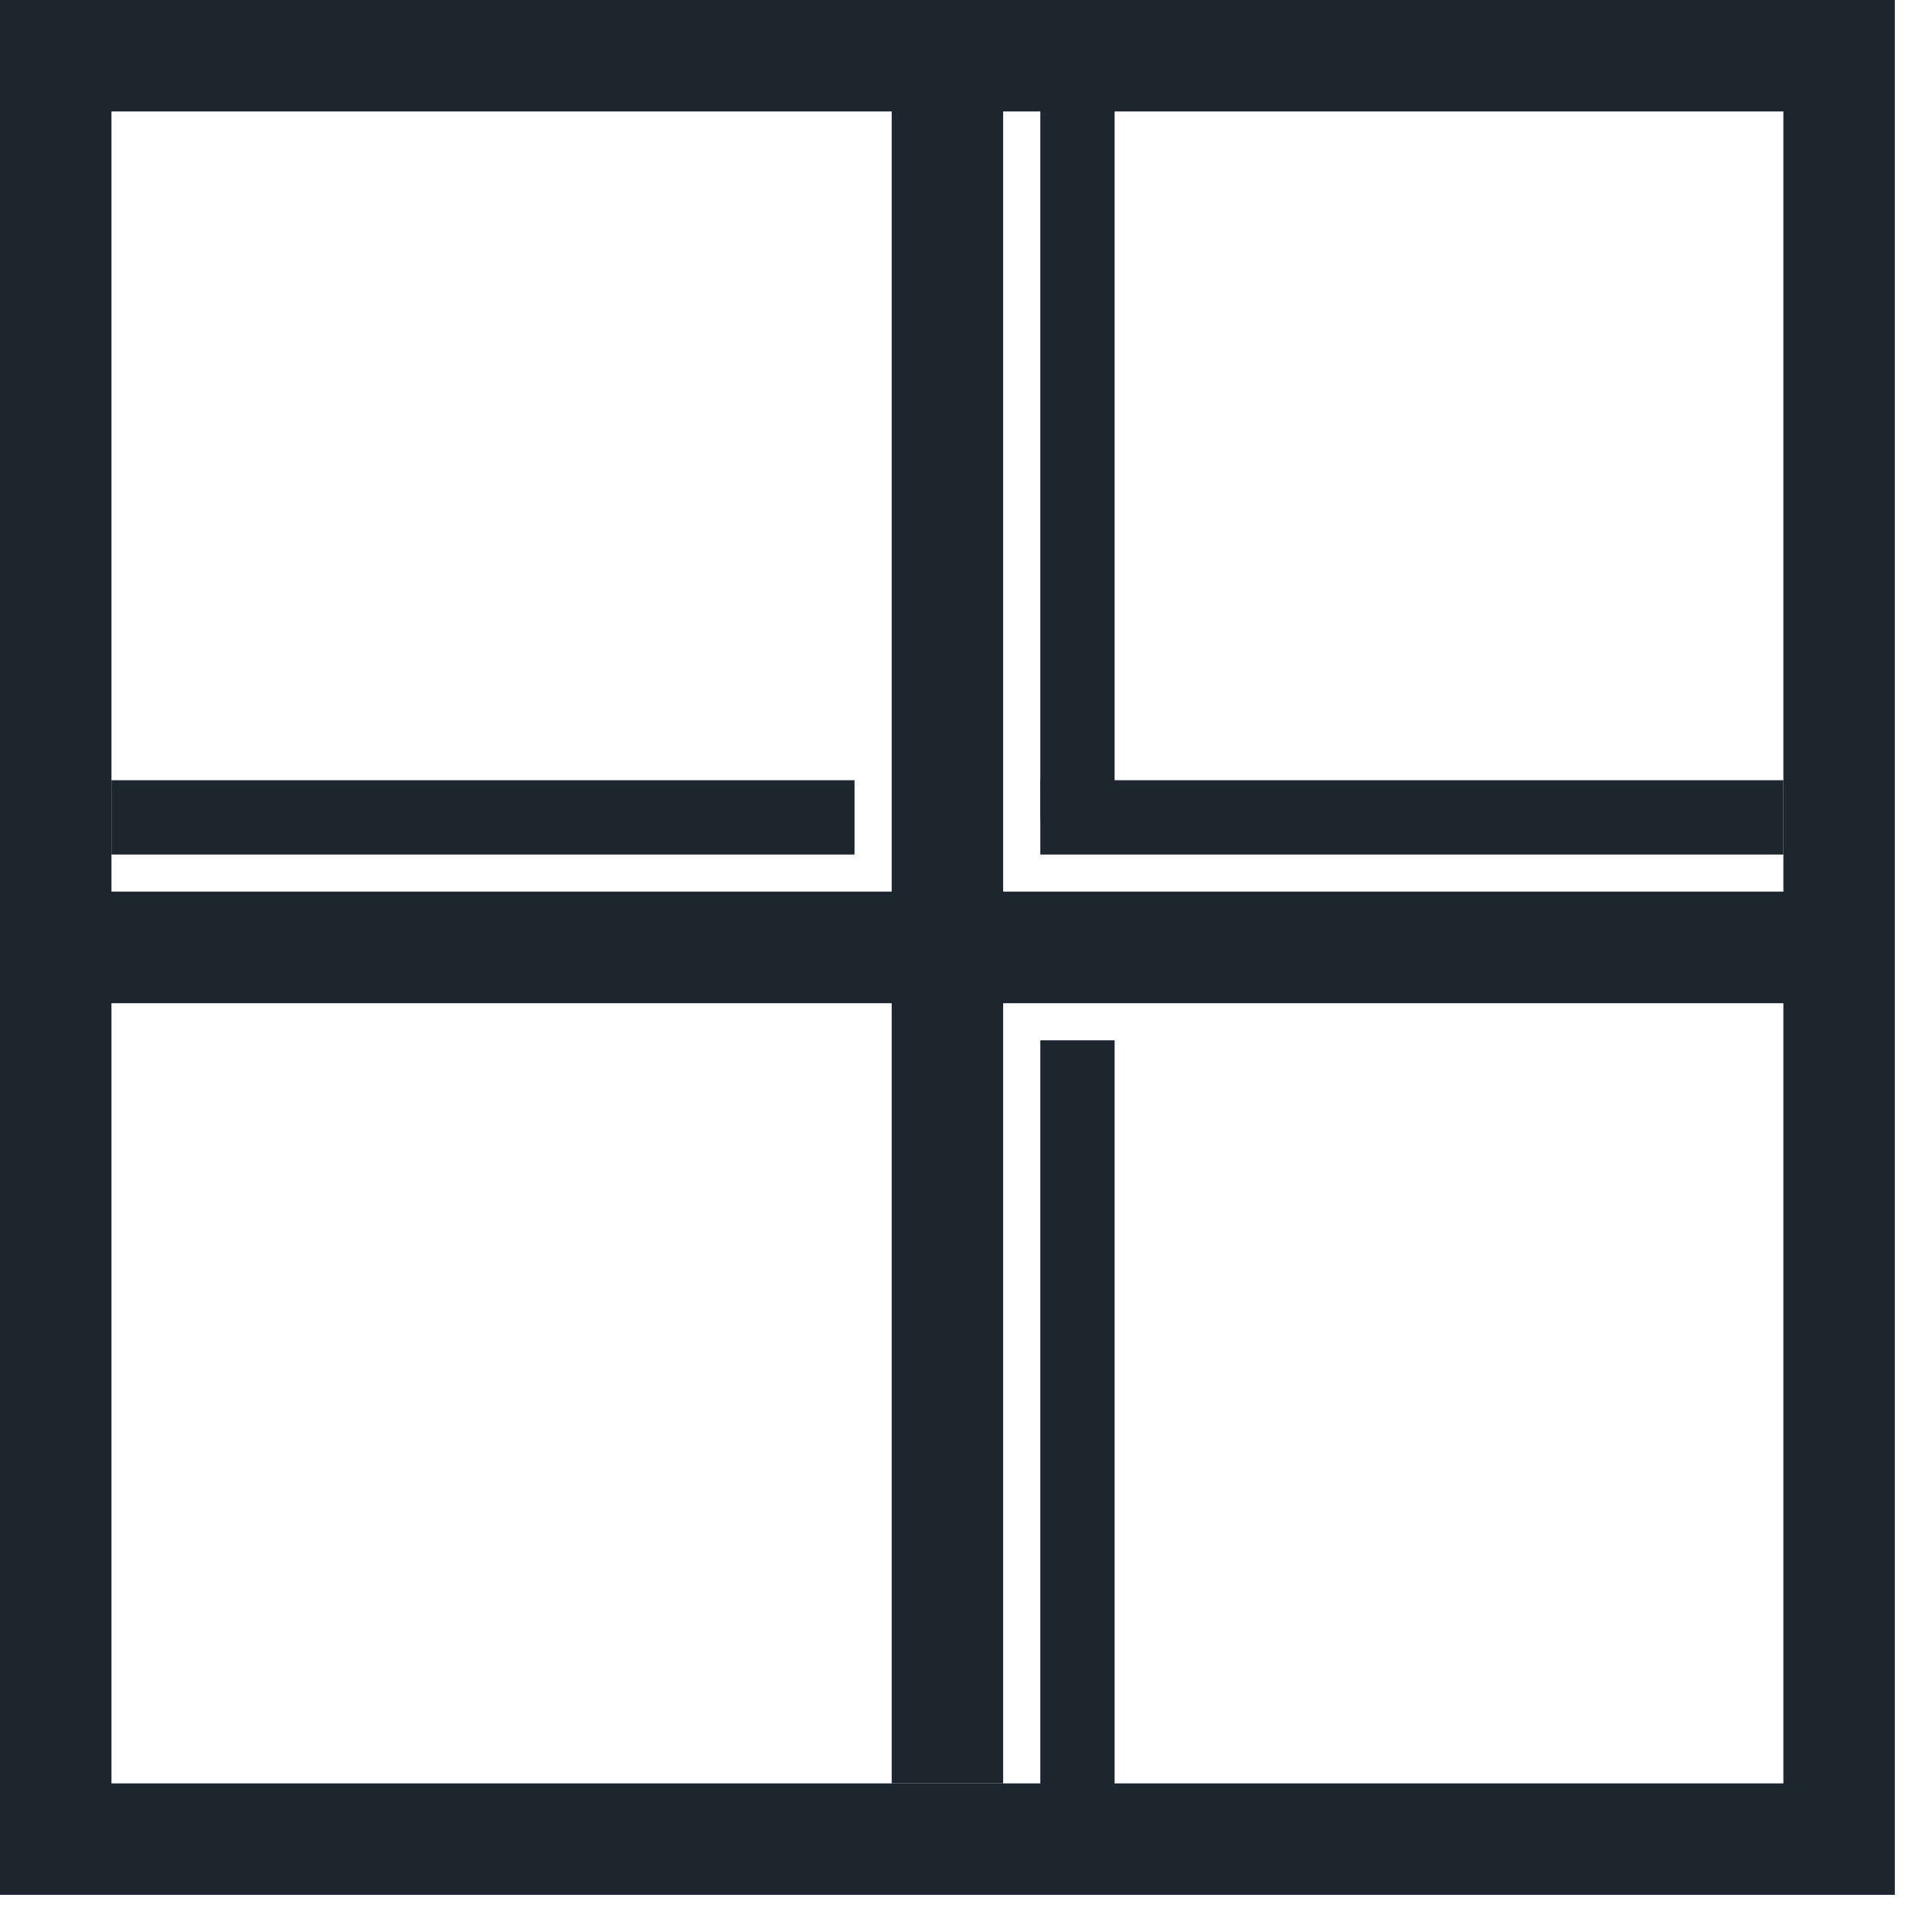 <svg xmlns="http://www.w3.org/2000/svg" fill="none" viewBox="0 0 26 26" height="26" width="26">
    <path fill="#1D262E" d="M25.5 0H0v25.5h25.5V0zm-24 12V1.5H24V12H1.5zm0 1.5V24H24V13.5H1.5z" clip-rule="evenodd" fill-rule="evenodd"></path>
    <path fill="#1D262E" d="M24.75 13.5h-24V12h24v1.5z" clip-rule="evenodd" fill-rule="evenodd"></path>
    <path fill="#1D262E" d="M13.5 0v24H12V0h1.5zM15 0v11h-1V0h1zM15 14v11h-1V14h1z" clip-rule="evenodd" fill-rule="evenodd"></path>
    <path fill="#1D262E" d="M24 11.5H14v-1h10v1zM11.5 11.5h-10v-1h10v1z" clip-rule="evenodd" fill-rule="evenodd"></path>
</svg>
